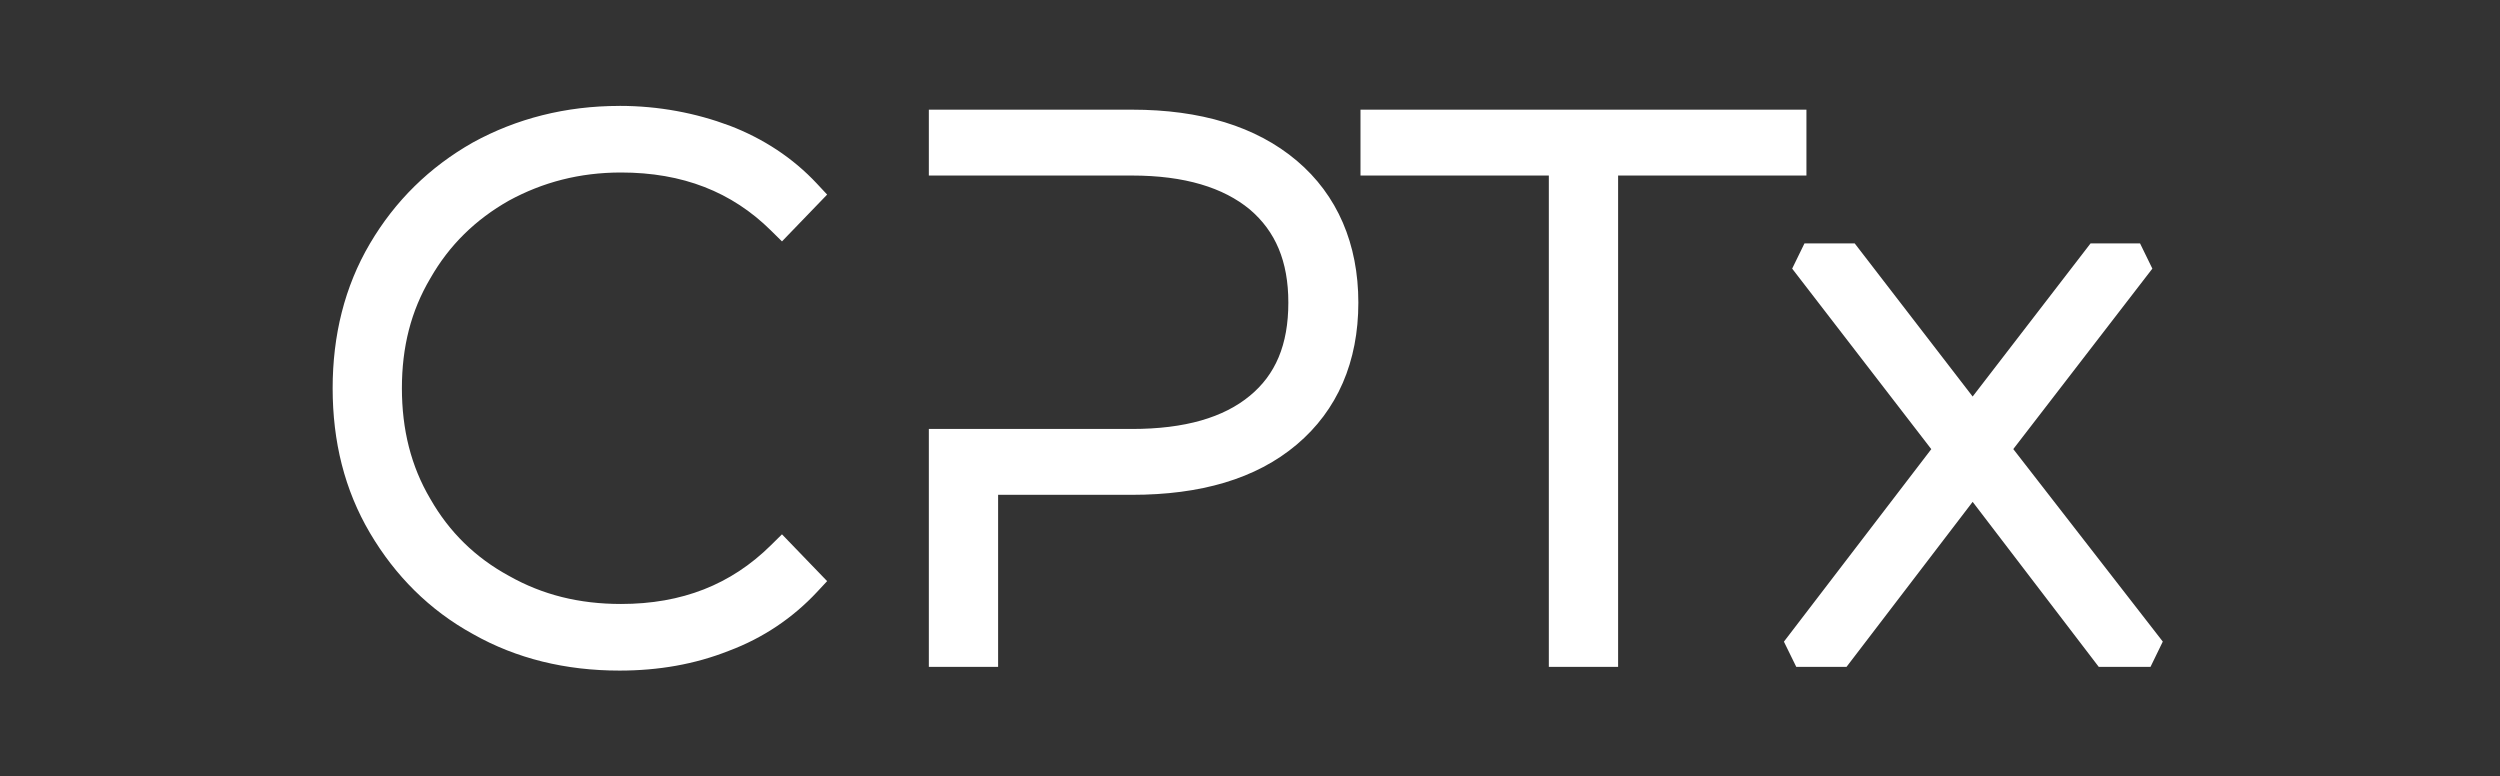 <svg xmlns="http://www.w3.org/2000/svg" fill="none" viewBox="0 0 850 264" height="264" width="850">
<rect x="0" y="0" width="850" height="264" fill="#333333" stroke="none"/>
<g clip-path="url(#clip0_9648_22)">
<path fill="white" d="M210.641 36.011C192.289 36.011 175.591 40.323 160.841 48.41L160.81 48.429L160.777 48.445C146.048 56.791 134.365 68.255 125.787 82.806C117.134 97.477 113.1 114.091 113.1 132C113.1 150.152 117.143 166.55 125.783 181.203C134.34 195.719 145.997 207.451 160.805 215.579C175.62 223.965 192.346 228 210.635 228C223.883 228 236.262 225.858 247.844 221.265C259.512 216.893 269.615 210.036 277.773 201.289L281.225 197.586L265.872 181.669L262.069 185.42C248.545 198.775 231.849 205.351 211.145 205.351C196.93 205.351 184.461 202.251 173.082 195.817L173.047 195.796L173.009 195.78C161.632 189.585 152.752 180.89 146.362 169.708L146.343 169.67L146.321 169.636C139.733 158.52 136.646 146.02 136.646 131.999C136.646 117.979 139.716 105.765 146.321 94.62L146.343 94.582L146.362 94.549C152.747 83.376 161.633 74.661 173.058 68.196C184.508 61.972 197.011 58.65 211.146 58.65C232.119 58.65 248.818 65.241 262.07 78.324L265.873 82.075L281.228 66.161L277.774 62.46C269.568 53.662 259.449 47.08 248.096 42.733L248.08 42.726L248.059 42.719C236.559 38.417 223.977 36 210.636 36L210.641 36.011ZM315.807 37.287V59.682H384.885C402.858 59.682 415.987 63.81 424.936 71.216C433.621 78.613 438.036 88.759 438.036 102.892C438.036 117.311 433.612 127.419 424.981 134.537L424.973 134.545C416.066 141.932 402.927 145.848 384.885 145.848H315.807V226.732H339.356V168.239H384.885C408.049 168.239 426.981 162.899 440.889 151.156C454.735 139.464 461.838 122.993 461.838 102.892C461.838 83.031 454.767 66.345 440.889 54.626C427.013 42.909 408.089 37.287 384.885 37.287L315.807 37.287ZM462.568 37.287V59.682H526.603V226.738H550.155V59.682H614.188V37.287H462.568ZM613.521 82.754L609.336 91.334L656.638 152.711L606.531 218.165L610.728 226.733H627.818L670.701 170.629L713.576 226.733H731.174L735.349 218.139L684.518 152.687L731.802 91.334L727.617 82.754H710.791L670.701 134.819L630.607 82.766L613.521 82.754Z"></path>
</g>
<defs>
<clipPath id="clip0_9648_22">
<rect transform="translate(113.1 36)" fill="white" height="192" width="623"></rect>
</clipPath>
</defs>
</svg>
